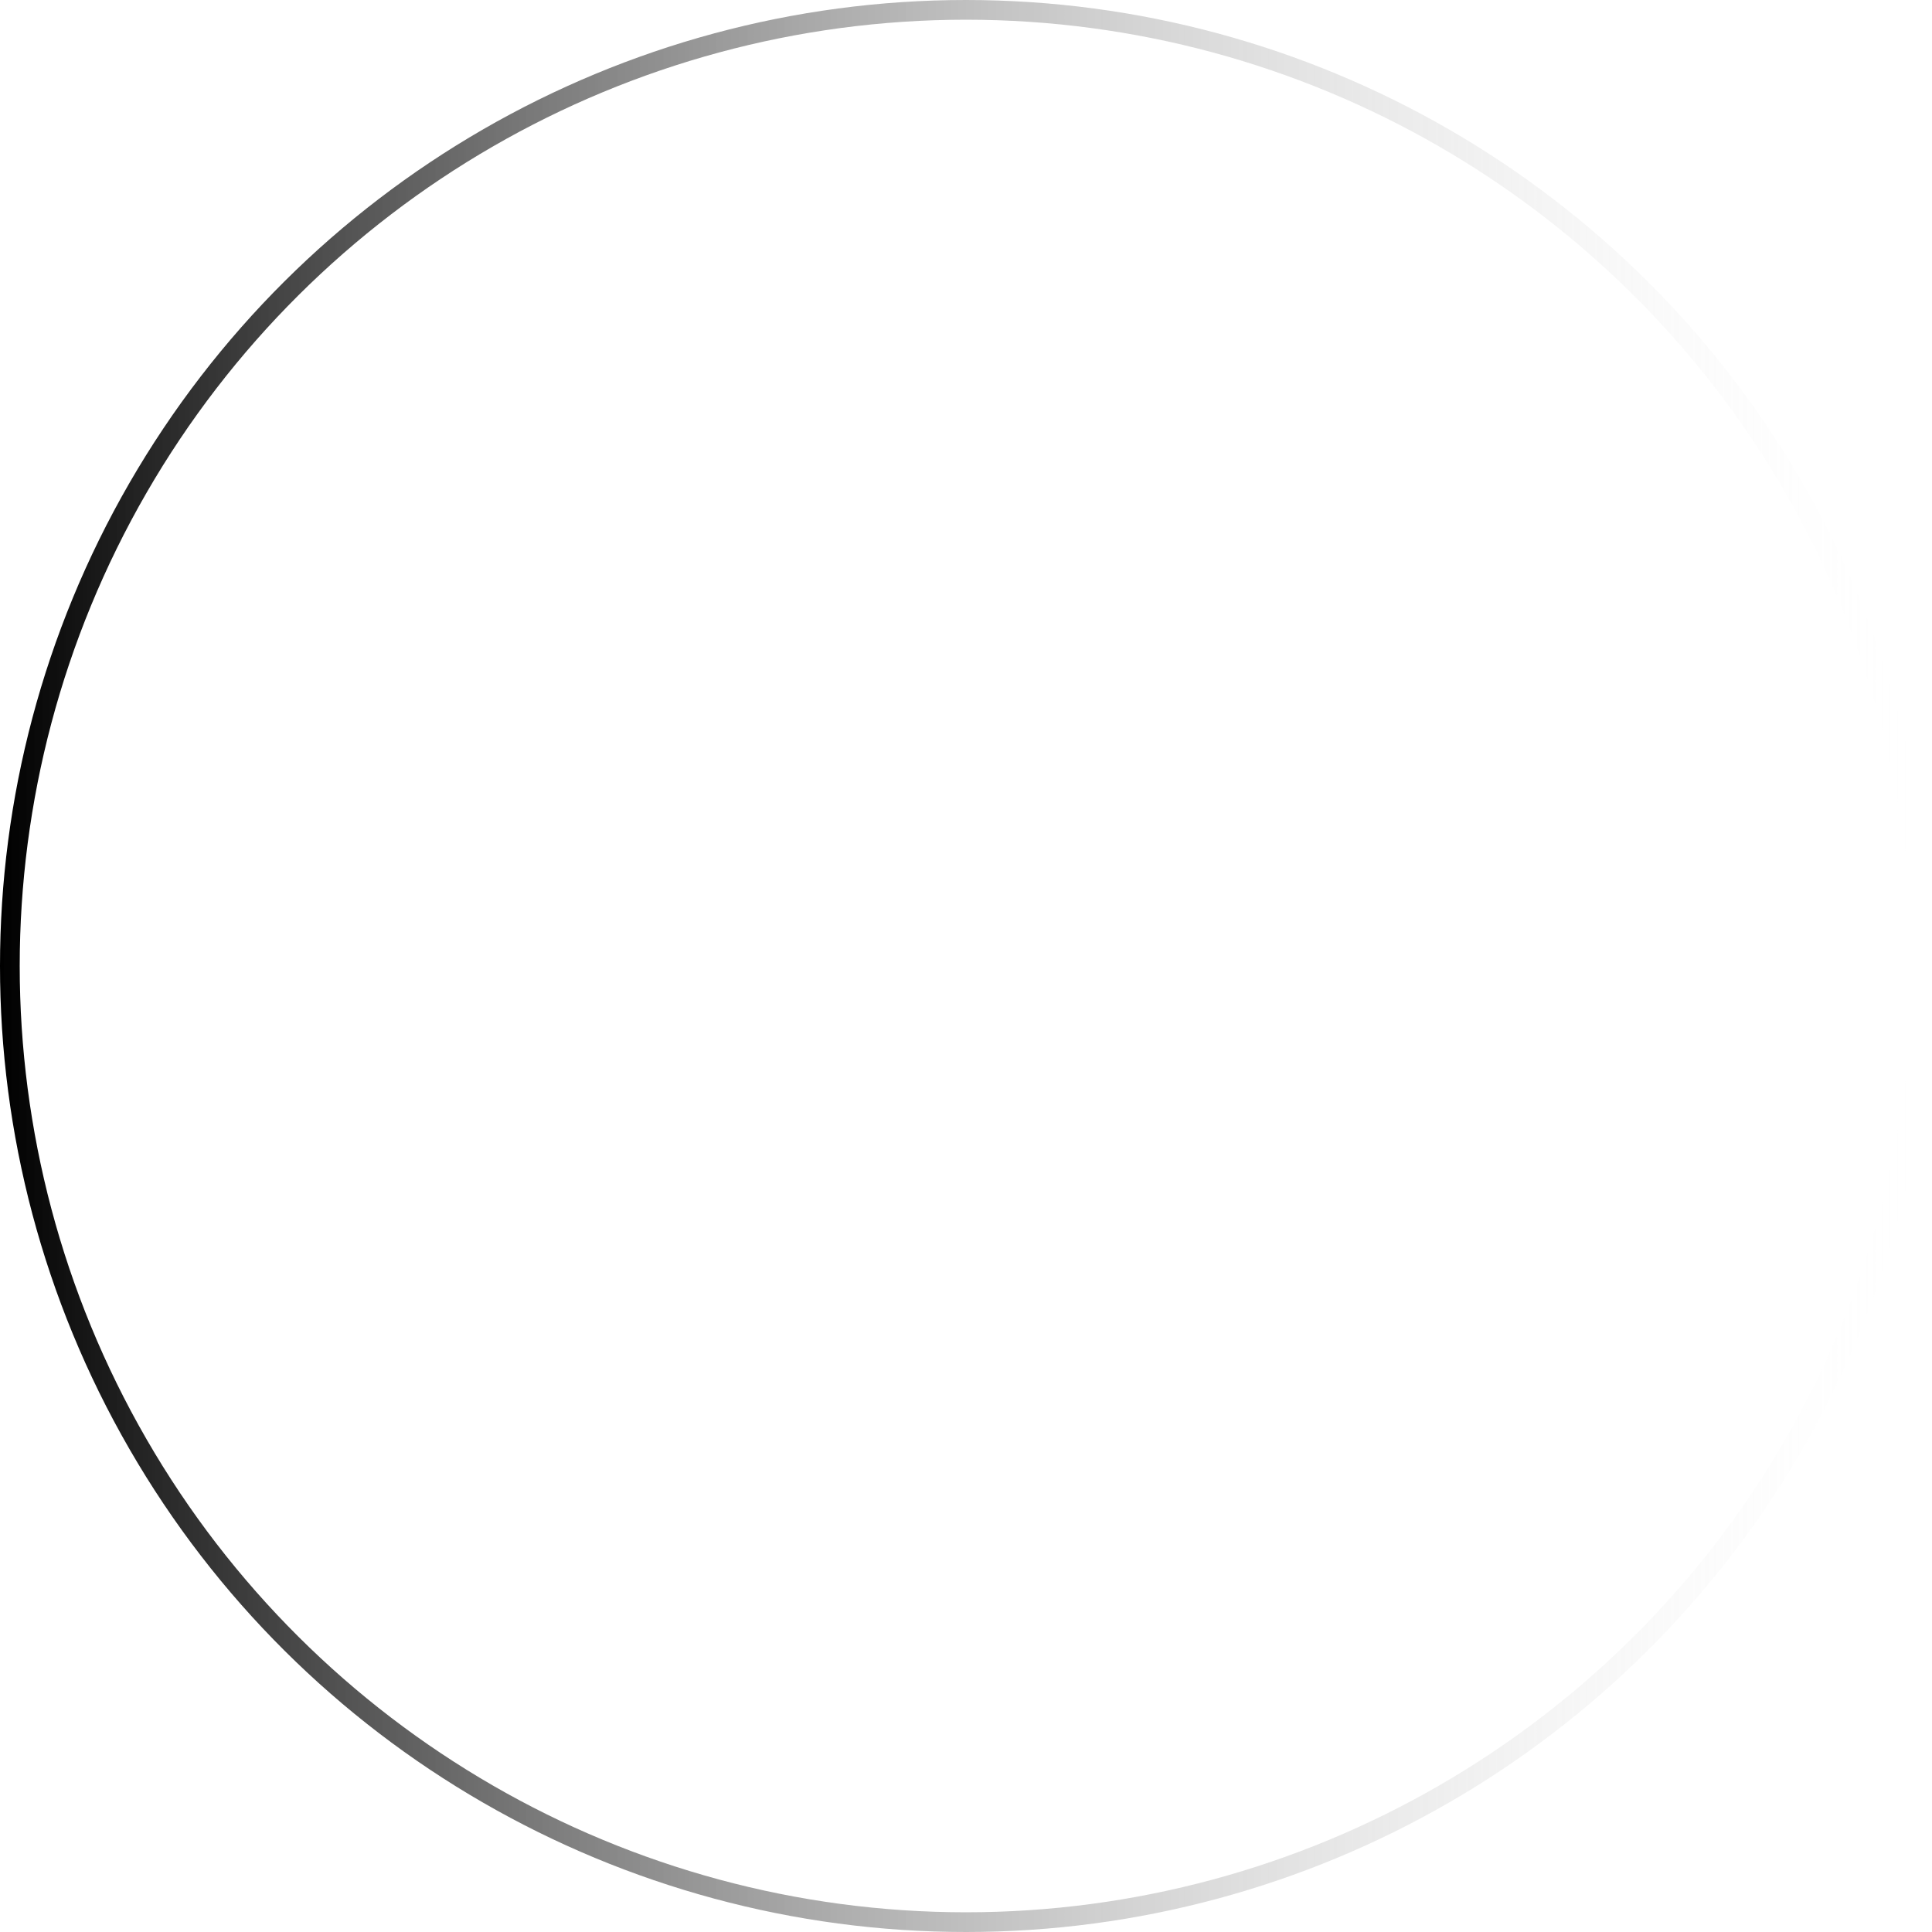 <svg width="98" height="98" viewBox="0 0 98 98" fill="none" xmlns="http://www.w3.org/2000/svg">
<circle cx="49" cy="49" r="48.5" transform="rotate(-90 49 49)" stroke="url(#paint0_linear_0_78)"/>
<defs>
<linearGradient id="paint0_linear_0_78" x1="49" y1="-3.8147e-06" x2="49" y2="98" gradientUnits="userSpaceOnUse">
<stop/>
<stop offset="1" stop-color="white" stop-opacity="0"/>
</linearGradient>
</defs>
</svg>
